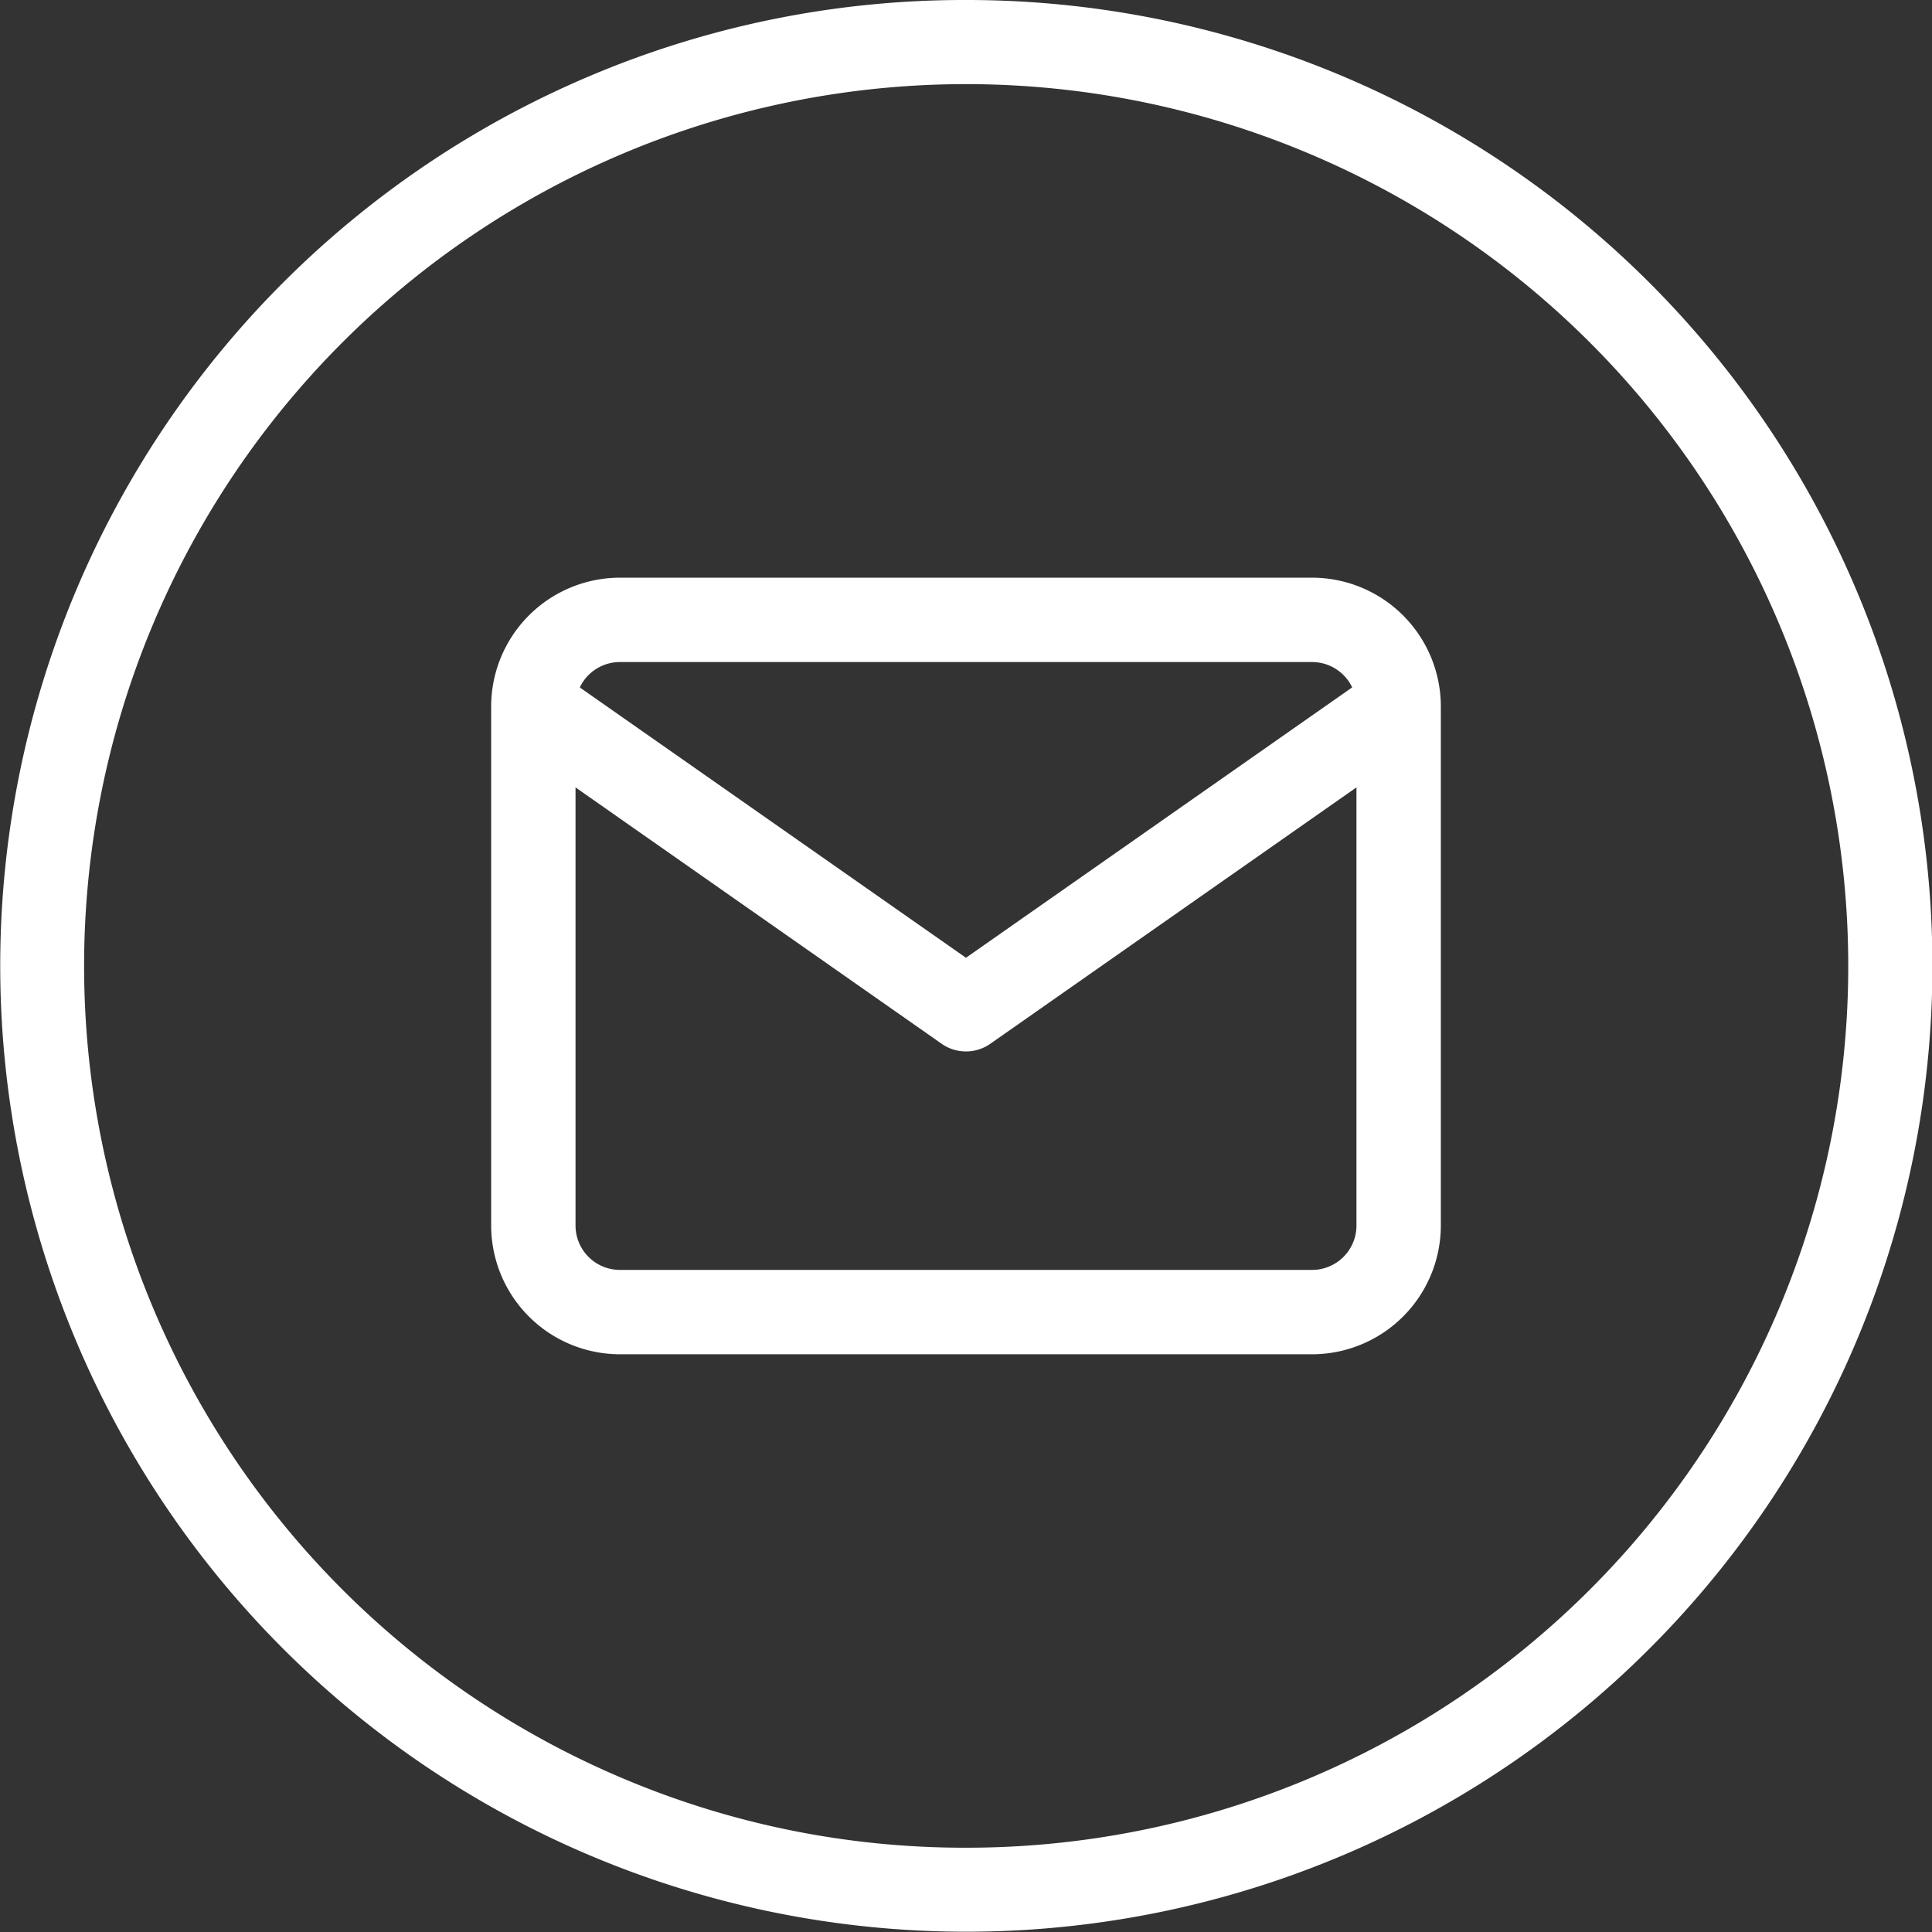 <svg xmlns="http://www.w3.org/2000/svg" width="45.798" height="45.798" viewBox="0 0 45.798 45.798">
  <rect x="0" y="0" width="45.798" height="45.798" fill="#333333" stroke="none"/>
  <g id="Raggruppa_357" data-name="Raggruppa 357" transform="translate(-786.101 -69.179)">
    <path id="Ellisse_23" data-name="Ellisse 23" d="M21.9-1A22.892,22.892,0,0,1,38.091,38.091,22.9,22.9,0,1,1,12.985.8,22.757,22.757,0,0,1,21.9-1Zm0,43.8A20.9,20.9,0,0,0,30.033,2.642,20.9,20.9,0,0,0,13.764,41.156,20.767,20.767,0,0,0,21.9,42.8Z" transform="translate(787.101 70.179)" fill="#fff"/>
    <g id="Icon_feather-mail" data-name="Icon feather-mail" transform="translate(795.744 77.873)">
      <path id="Tracciato_602" data-name="Tracciato 602" d="M5.051,5H21.461a3.055,3.055,0,0,1,3.051,3.051V20.358a3.055,3.055,0,0,1-3.051,3.051H5.051A3.055,3.055,0,0,1,2,20.358V8.051A3.055,3.055,0,0,1,5.051,5ZM21.461,21.409a1.052,1.052,0,0,0,1.051-1.051V8.051A1.052,1.052,0,0,0,21.461,7H5.051A1.052,1.052,0,0,0,4,8.051V20.358a1.052,1.052,0,0,0,1.051,1.051Z" fill="#fff"/>
      <path id="Tracciato_603" data-name="Tracciato 603" d="M13.256,17.179A1,1,0,0,1,12.682,17L2.427,9.819A1,1,0,0,1,3.573,8.181l9.682,6.778,9.682-6.778a1,1,0,0,1,1.147,1.638L13.829,17A1,1,0,0,1,13.256,17.179Z" transform="translate(0 -0.949)" fill="#fff"/>
    </g>
  </g>
</svg>
